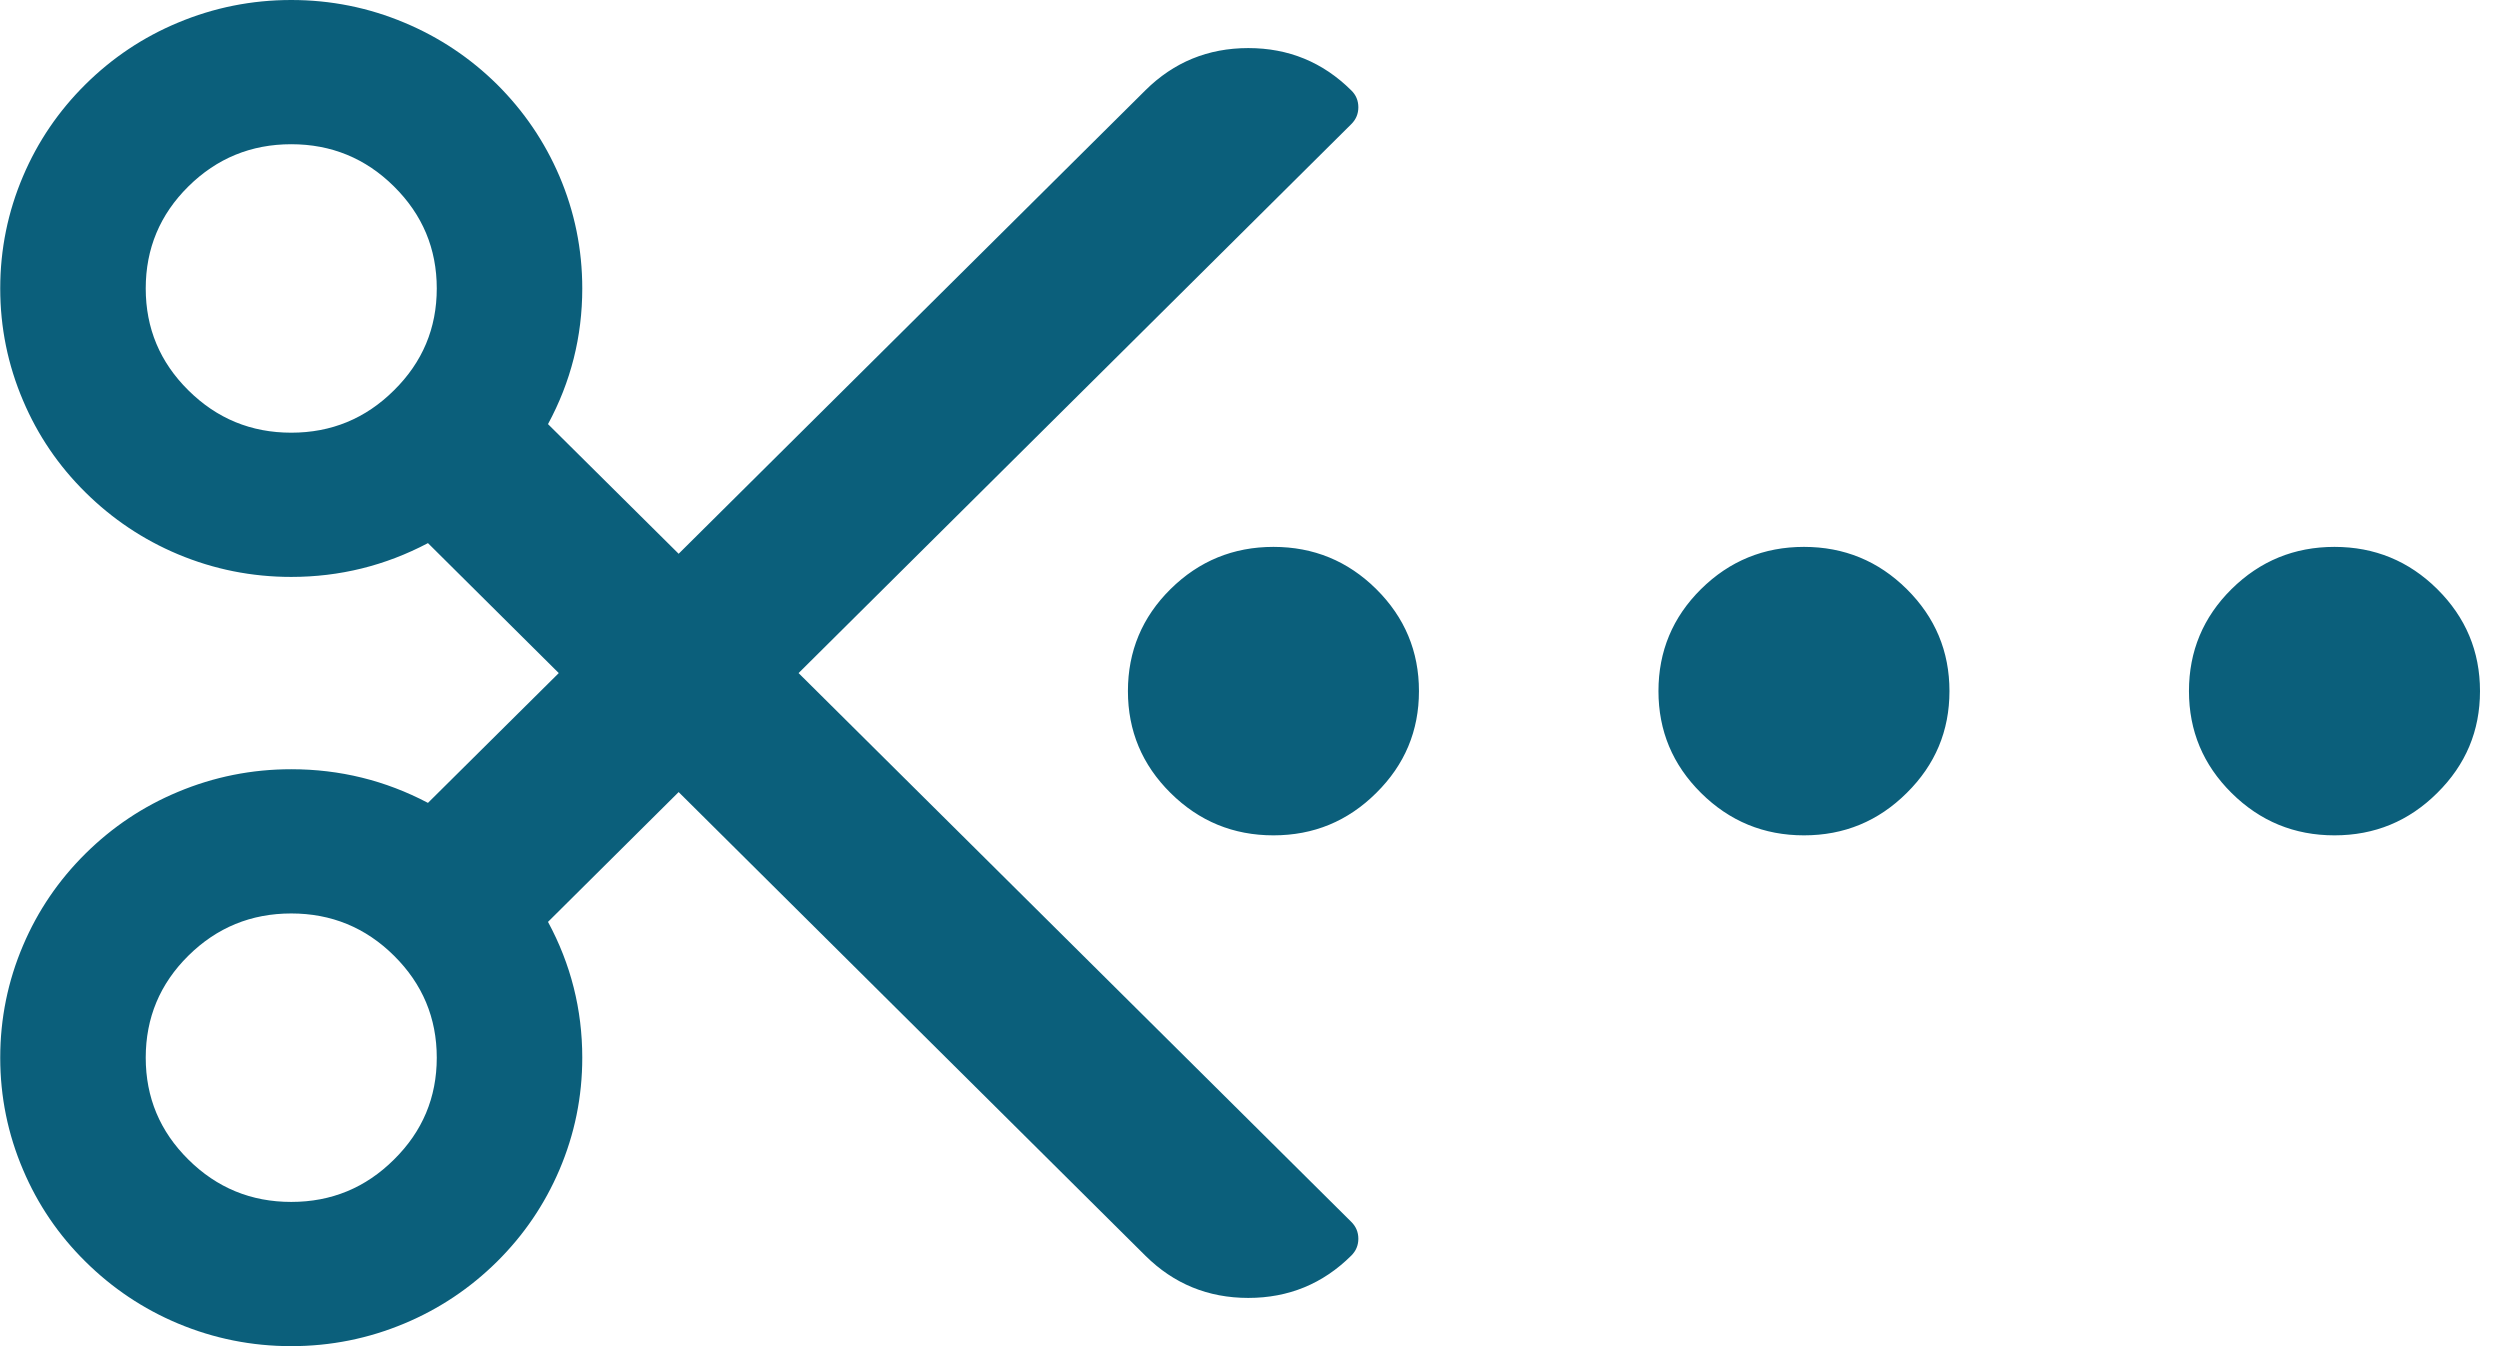 <svg width="65" height="35" viewBox="0 0 65 35" fill="none" xmlns="http://www.w3.org/2000/svg">
<path d="M35.782 20.617C35.043 21.352 34.153 21.719 33.11 21.719C32.067 21.719 31.175 21.352 30.434 20.617C29.695 19.885 29.326 19.003 29.326 17.969C29.326 16.932 29.695 16.048 30.434 15.316C31.175 14.585 32.067 14.219 33.11 14.219C34.153 14.219 35.043 14.585 35.782 15.316C36.523 16.051 36.893 16.935 36.893 17.969C36.893 19.003 36.523 19.885 35.782 20.617ZM35.131 31.766C35.255 31.888 35.317 32.035 35.317 32.207C35.317 32.379 35.255 32.526 35.131 32.648C34.393 33.38 33.501 33.746 32.456 33.746C31.41 33.746 30.518 33.38 29.78 32.648L17.645 20.594L14.248 23.969C14.842 25.068 15.139 26.245 15.139 27.5C15.139 28.516 14.941 29.488 14.544 30.418C14.16 31.316 13.62 32.111 12.924 32.801C12.225 33.493 11.423 34.03 10.516 34.41C9.578 34.803 8.597 35 7.572 35C6.545 35 5.563 34.803 4.625 34.41C3.721 34.03 2.92 33.493 2.221 32.801C1.522 32.111 0.982 31.316 0.601 30.418C0.204 29.488 0.006 28.516 0.006 27.5C0.006 26.482 0.204 25.508 0.601 24.578C0.982 23.682 1.522 22.888 2.221 22.195C2.92 21.503 3.721 20.967 4.625 20.59C5.563 20.197 6.545 20 7.572 20C8.836 20 10.021 20.292 11.127 20.875L14.528 17.5L11.127 14.121C10.016 14.707 8.831 15 7.572 15C6.545 15 5.563 14.803 4.625 14.41C3.721 14.03 2.92 13.493 2.221 12.801C1.522 12.111 0.982 11.316 0.601 10.418C0.204 9.488 0.006 8.516 0.006 7.5C0.006 6.482 0.204 5.508 0.601 4.578C0.982 3.682 1.522 2.888 2.221 2.195C2.92 1.503 3.721 0.967 4.625 0.59C5.563 0.197 6.545 1.14337e-06 7.572 1.32299e-06C8.6 1.5026e-06 9.581 0.197 10.516 0.59C11.423 0.97 12.225 1.505 12.924 2.195C13.62 2.888 14.16 3.682 14.544 4.578C14.941 5.508 15.139 6.482 15.139 7.5C15.139 8.753 14.842 9.928 14.248 11.027L17.645 14.398L29.78 2.348C30.518 1.616 31.41 1.25 32.456 1.25C33.501 1.25 34.393 1.616 35.131 2.348C35.255 2.467 35.317 2.615 35.317 2.789C35.317 2.961 35.255 3.108 35.131 3.23L20.763 17.5L35.131 31.766ZM10.244 30.148C10.985 29.417 11.356 28.534 11.356 27.5C11.356 26.466 10.985 25.582 10.244 24.848C9.506 24.116 8.615 23.75 7.572 23.75C6.529 23.75 5.637 24.116 4.897 24.848C4.158 25.579 3.789 26.463 3.789 27.5C3.789 28.534 4.158 29.417 4.897 30.148C5.637 30.883 6.529 31.25 7.572 31.25C8.615 31.25 9.506 30.883 10.244 30.148ZM4.897 4.848C4.158 5.579 3.789 6.464 3.789 7.5C3.789 8.534 4.158 9.417 4.897 10.148C5.637 10.883 6.529 11.25 7.572 11.25C8.615 11.25 9.506 10.883 10.244 10.148C10.985 9.417 11.356 8.534 11.356 7.5C11.356 6.466 10.985 5.582 10.244 4.848C9.506 4.116 8.615 3.75 7.572 3.75C6.529 3.75 5.637 4.116 4.897 4.848ZM49.575 20.617C48.837 21.352 47.946 21.719 46.903 21.719C45.86 21.719 44.968 21.352 44.227 20.617C43.489 19.885 43.12 19.003 43.12 17.969C43.12 16.932 43.489 16.048 44.227 15.316C44.968 14.585 45.86 14.219 46.903 14.219C47.946 14.219 48.837 14.585 49.575 15.316C50.316 16.051 50.686 16.935 50.686 17.969C50.686 19.003 50.316 19.885 49.575 20.617ZM63.368 20.617C62.63 21.352 61.739 21.719 60.696 21.719C59.653 21.719 58.761 21.352 58.02 20.617C57.282 19.885 56.913 19.003 56.913 17.969C56.913 16.932 57.282 16.048 58.02 15.316C58.761 14.585 59.653 14.219 60.696 14.219C61.739 14.219 62.63 14.585 63.368 15.316C64.109 16.051 64.48 16.935 64.48 17.969C64.48 19.003 64.109 19.885 63.368 20.617Z" fill="#0B5F7B"/>
</svg>
